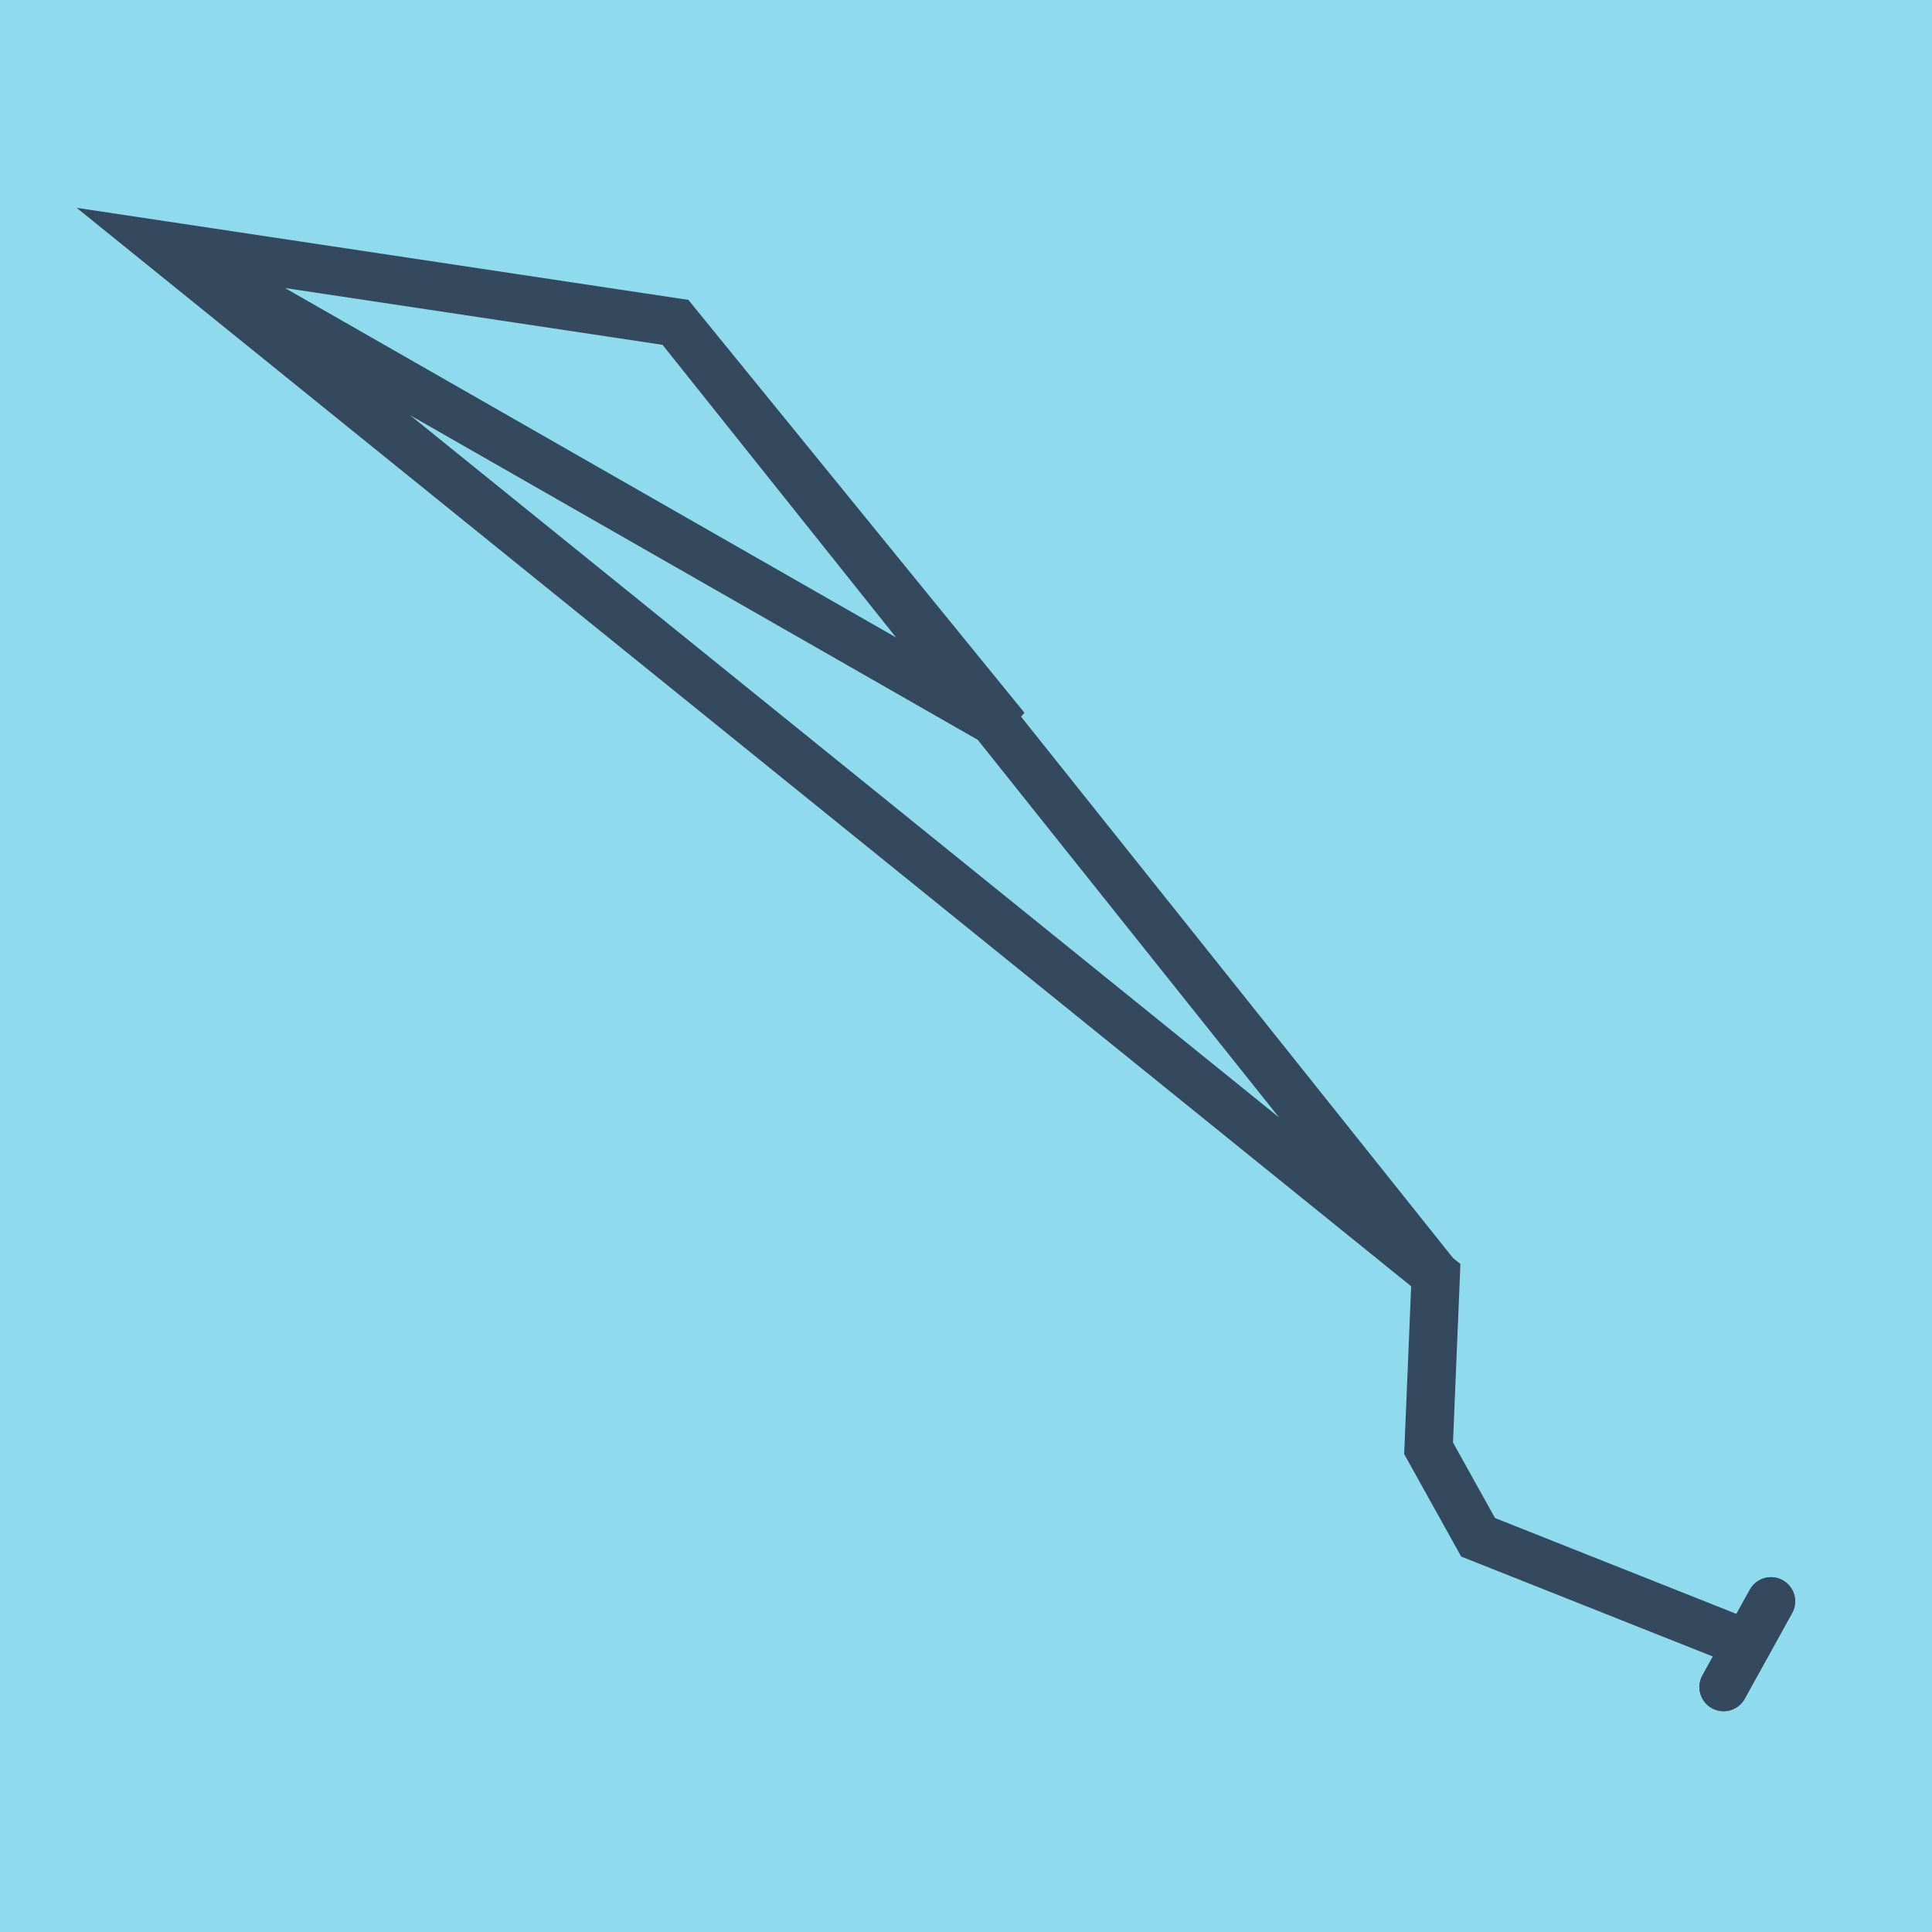 <?xml version="1.0" encoding="utf-8"?>
<!DOCTYPE svg PUBLIC "-//W3C//DTD SVG 1.1//EN" "http://www.w3.org/Graphics/SVG/1.1/DTD/svg11.dtd">
<svg xmlns="http://www.w3.org/2000/svg" xmlns:xlink="http://www.w3.org/1999/xlink" viewBox="-10 -10 120 120" preserveAspectRatio="xMidYMid meet">
	<path style="fill:#90daee" d="M-10-10h120v120H-10z"/>
			<polyline stroke-linecap="round" points="97.055,94.786 100,89.462 " style="fill:none;stroke:#34495e;stroke-width: 3px"/>
			<polyline stroke-linecap="round" points="97.055,94.786 100,89.462 " style="fill:none;stroke:#34495e;stroke-width: 3px"/>
			<polyline stroke-linecap="round" points="98.528,92.124 81.807,85.484 78.732,79.955 79.179,69.201 31.958,10.023 0,5.214 52.466,35.217 31.958,10.023 0,5.214 79.179,69.201 78.732,79.955 81.807,85.484 98.528,92.124 " style="fill:none;stroke:#34495e;stroke-width: 3px"/>
	</svg>
